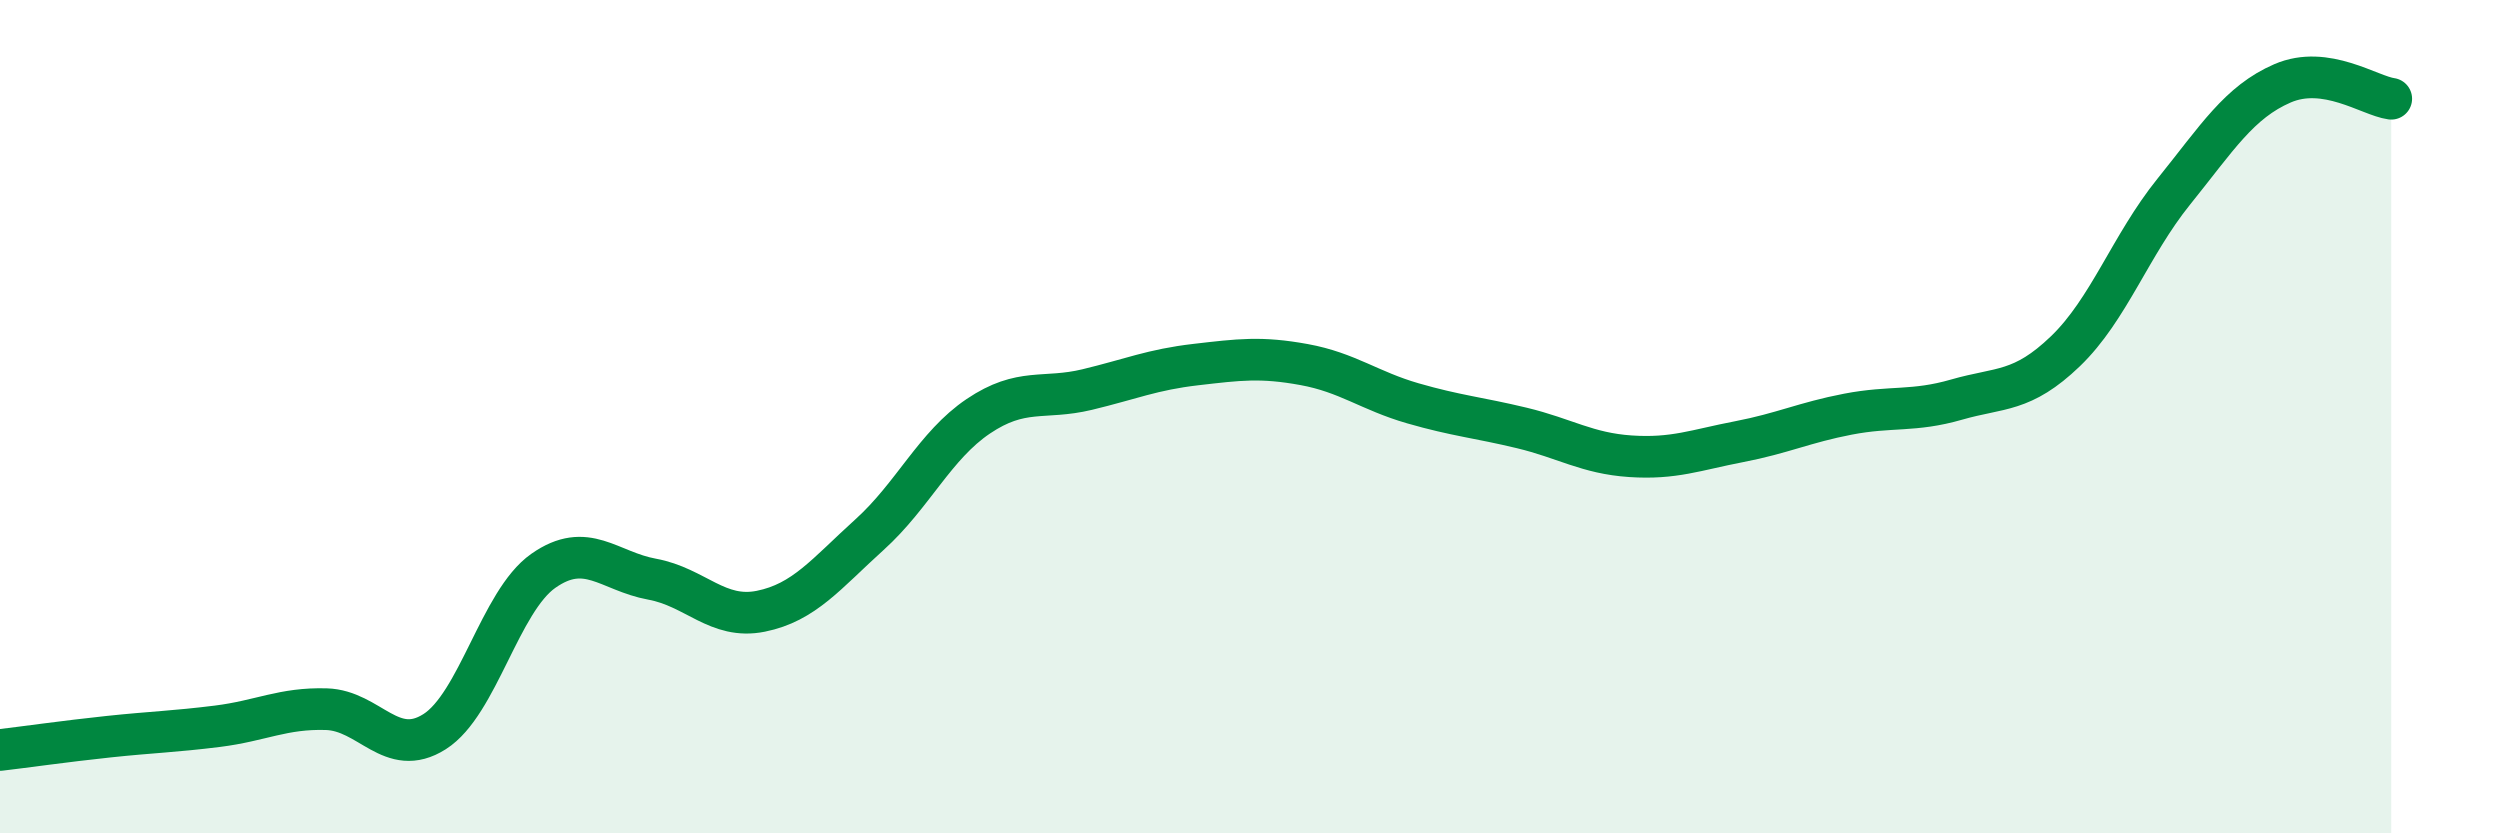 
    <svg width="60" height="20" viewBox="0 0 60 20" xmlns="http://www.w3.org/2000/svg">
      <path
        d="M 0,18 C 0.52,17.94 1.57,17.79 2.61,17.68 C 3.65,17.57 4.18,17.56 5.22,17.43 C 6.26,17.3 6.79,16.99 7.83,17.02 C 8.87,17.05 9.39,18.22 10.43,17.56 C 11.47,16.9 12,14.43 13.04,13.7 C 14.08,12.97 14.61,13.71 15.65,13.9 C 16.69,14.09 17.22,14.88 18.26,14.67 C 19.3,14.46 19.83,13.77 20.87,12.83 C 21.91,11.89 22.44,10.69 23.48,9.99 C 24.52,9.29 25.05,9.6 26.09,9.35 C 27.13,9.1 27.66,8.87 28.7,8.75 C 29.74,8.63 30.26,8.56 31.3,8.75 C 32.34,8.94 32.87,9.38 33.91,9.68 C 34.95,9.98 35.48,10.02 36.52,10.27 C 37.56,10.52 38.09,10.88 39.13,10.95 C 40.17,11.02 40.7,10.8 41.74,10.6 C 42.78,10.4 43.31,10.14 44.35,9.94 C 45.39,9.74 45.92,9.89 46.96,9.59 C 48,9.29 48.53,9.43 49.57,8.43 C 50.61,7.43 51.13,5.89 52.17,4.6 C 53.21,3.31 53.74,2.45 54.78,2 C 55.82,1.55 56.87,2.3 57.39,2.37L57.39 20L0 20Z"
        fill="#008740"
        opacity="0.1"
        stroke-linecap="round"
        stroke-linejoin="round"
      />
      <path
        d="M 0,18 C 0.52,17.94 1.57,17.79 2.61,17.68 C 3.65,17.57 4.18,17.56 5.22,17.43 C 6.26,17.3 6.79,16.99 7.83,17.02 C 8.87,17.05 9.39,18.22 10.43,17.56 C 11.47,16.9 12,14.43 13.04,13.7 C 14.08,12.97 14.61,13.71 15.65,13.9 C 16.69,14.09 17.22,14.88 18.26,14.67 C 19.3,14.46 19.83,13.77 20.87,12.83 C 21.91,11.89 22.44,10.69 23.48,9.99 C 24.52,9.29 25.05,9.6 26.09,9.35 C 27.13,9.1 27.66,8.87 28.7,8.75 C 29.74,8.63 30.26,8.56 31.3,8.75 C 32.34,8.94 32.87,9.38 33.91,9.68 C 34.95,9.98 35.48,10.02 36.52,10.27 C 37.56,10.52 38.09,10.88 39.13,10.95 C 40.17,11.02 40.7,10.8 41.74,10.6 C 42.78,10.4 43.31,10.14 44.35,9.94 C 45.39,9.74 45.92,9.89 46.96,9.59 C 48,9.29 48.53,9.43 49.57,8.43 C 50.61,7.43 51.13,5.89 52.17,4.6 C 53.21,3.31 53.74,2.45 54.78,2 C 55.82,1.55 56.87,2.3 57.39,2.37"
        stroke="#008740"
        stroke-width="1"
        fill="none"
        stroke-linecap="round"
        stroke-linejoin="round"
      />
    </svg>
  